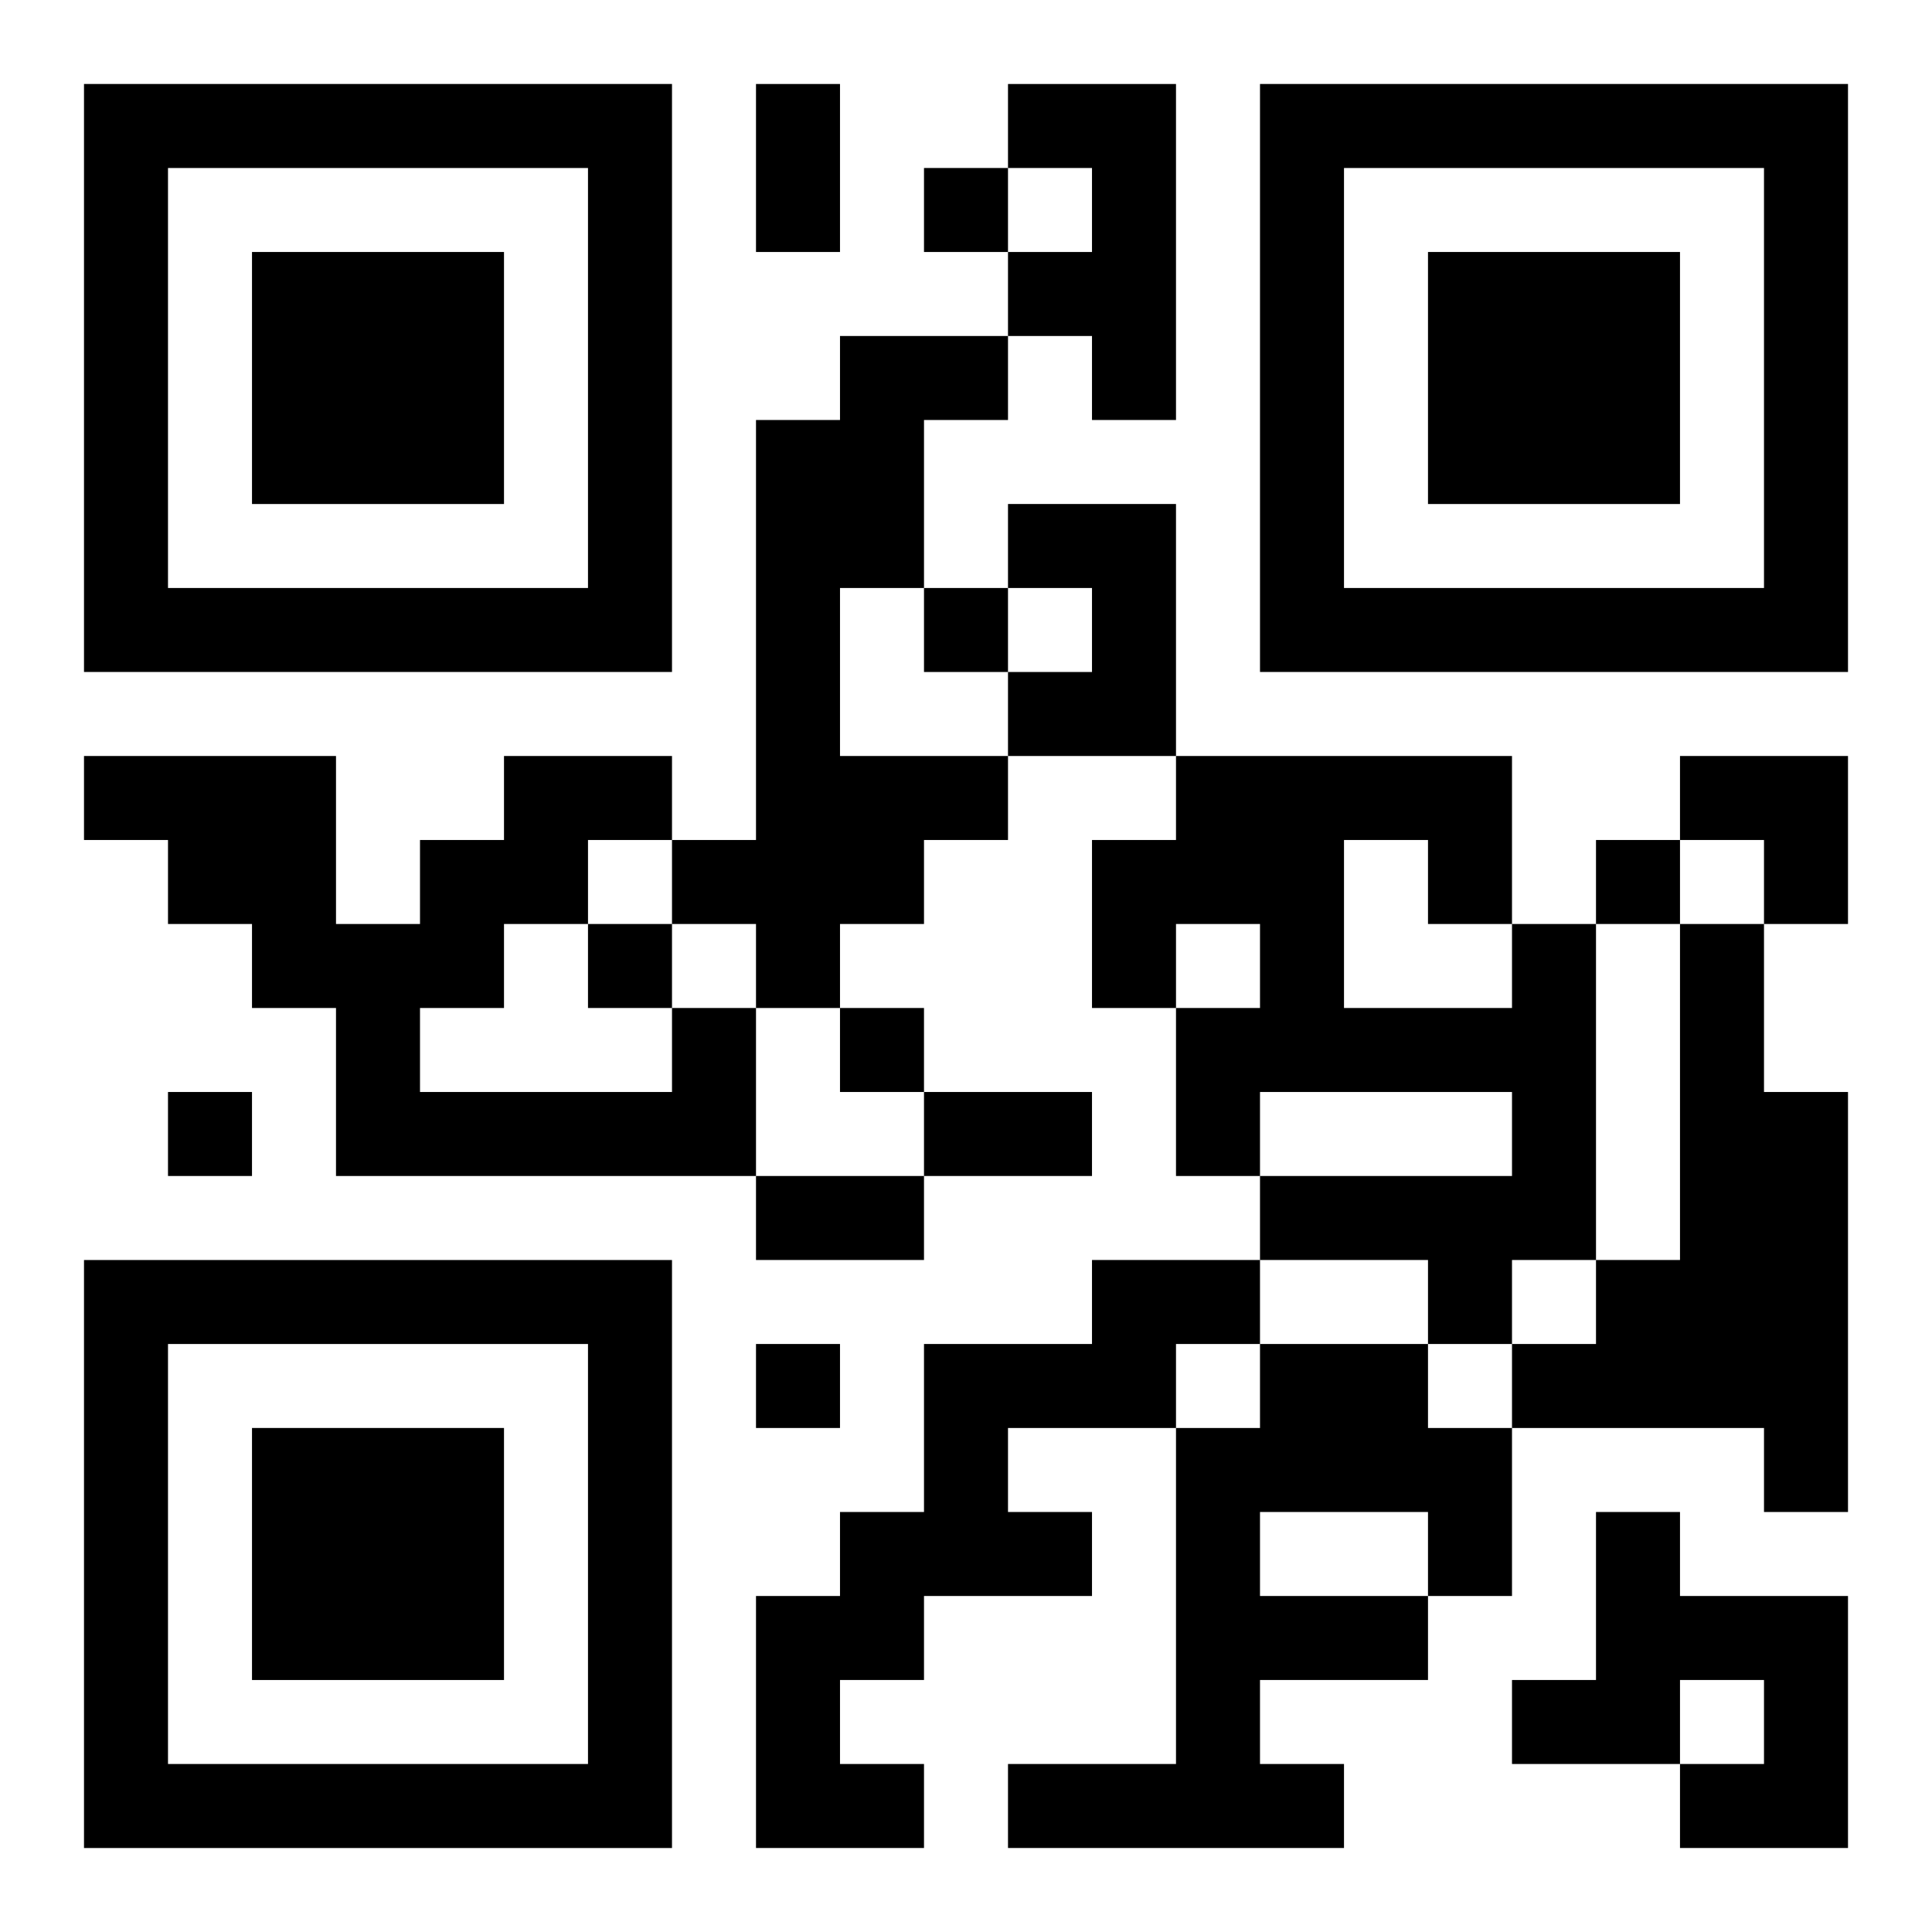 <?xml version="1.0" encoding="UTF-8"?>
<svg width="250" height="250" baseProfile="full" version="1.1" viewBox="-1 -1 23 23" xmlns="http://www.w3.org/2000/svg" xmlns:xlink="http://www.w3.org/1999/xlink"><symbol id="a"><path d="m0 7v7h7v-7h-7zm1 1h5v5h-5v-5zm1 1v3h3v-3h-3z"/></symbol><use y="-7" xlink:href="#a"/><use y="7" xlink:href="#a"/><use x="14" y="-7" xlink:href="#a"/><path d="m11 0h2v4h-1v-1h-1v-1h1v-1h-1v-1m-2 3h2v1h-1v2h-1v2h2v1h-1v1h-1v1h-1v-1h-1v-1h1v-5h1v-1m2 2h2v3h-2v-1h1v-1h-1v-1m6 5h1v4h-1v1h-1v-1h-2v-1h3v-1h-3v1h-1v-2h1v-1h-1v1h-1v-2h1v-1h4v2m-2-1v2h2v-1h-1v-1h-1m4 1h1v2h1v5h-1v-1h-3v-1h1v-1h1v-4m-12 1h1v2h-5v-2h-1v-1h-1v-1h-1v-1h3v2h1v-1h1v-1h2v1h-1v1h-1v1h-1v1h3v-1m5 3h2v1h-1v1h-2v1h1v1h-2v1h-1v1h1v1h-2v-3h1v-1h1v-2h2v-1m2 1h2v1h1v2h-1v1h-2v1h1v1h-4v-1h2v-4h1v-1m0 2v1h2v-1h-2m4 0h1v1h2v3h-2v-1h1v-1h-1v1h-2v-1h1v-2m-8-16v1h1v-1h-1m0 5v1h1v-1h-1m8 3v1h1v-1h-1m-12 1v1h1v-1h-1m3 1v1h1v-1h-1m-8 1v1h1v-1h-1m7 3v1h1v-1h-1m0-15h1v2h-1v-2m2 12h2v1h-2v-1m-2 1h2v1h-2v-1m11-5h2v2h-1v-1h-1z"/></svg>
